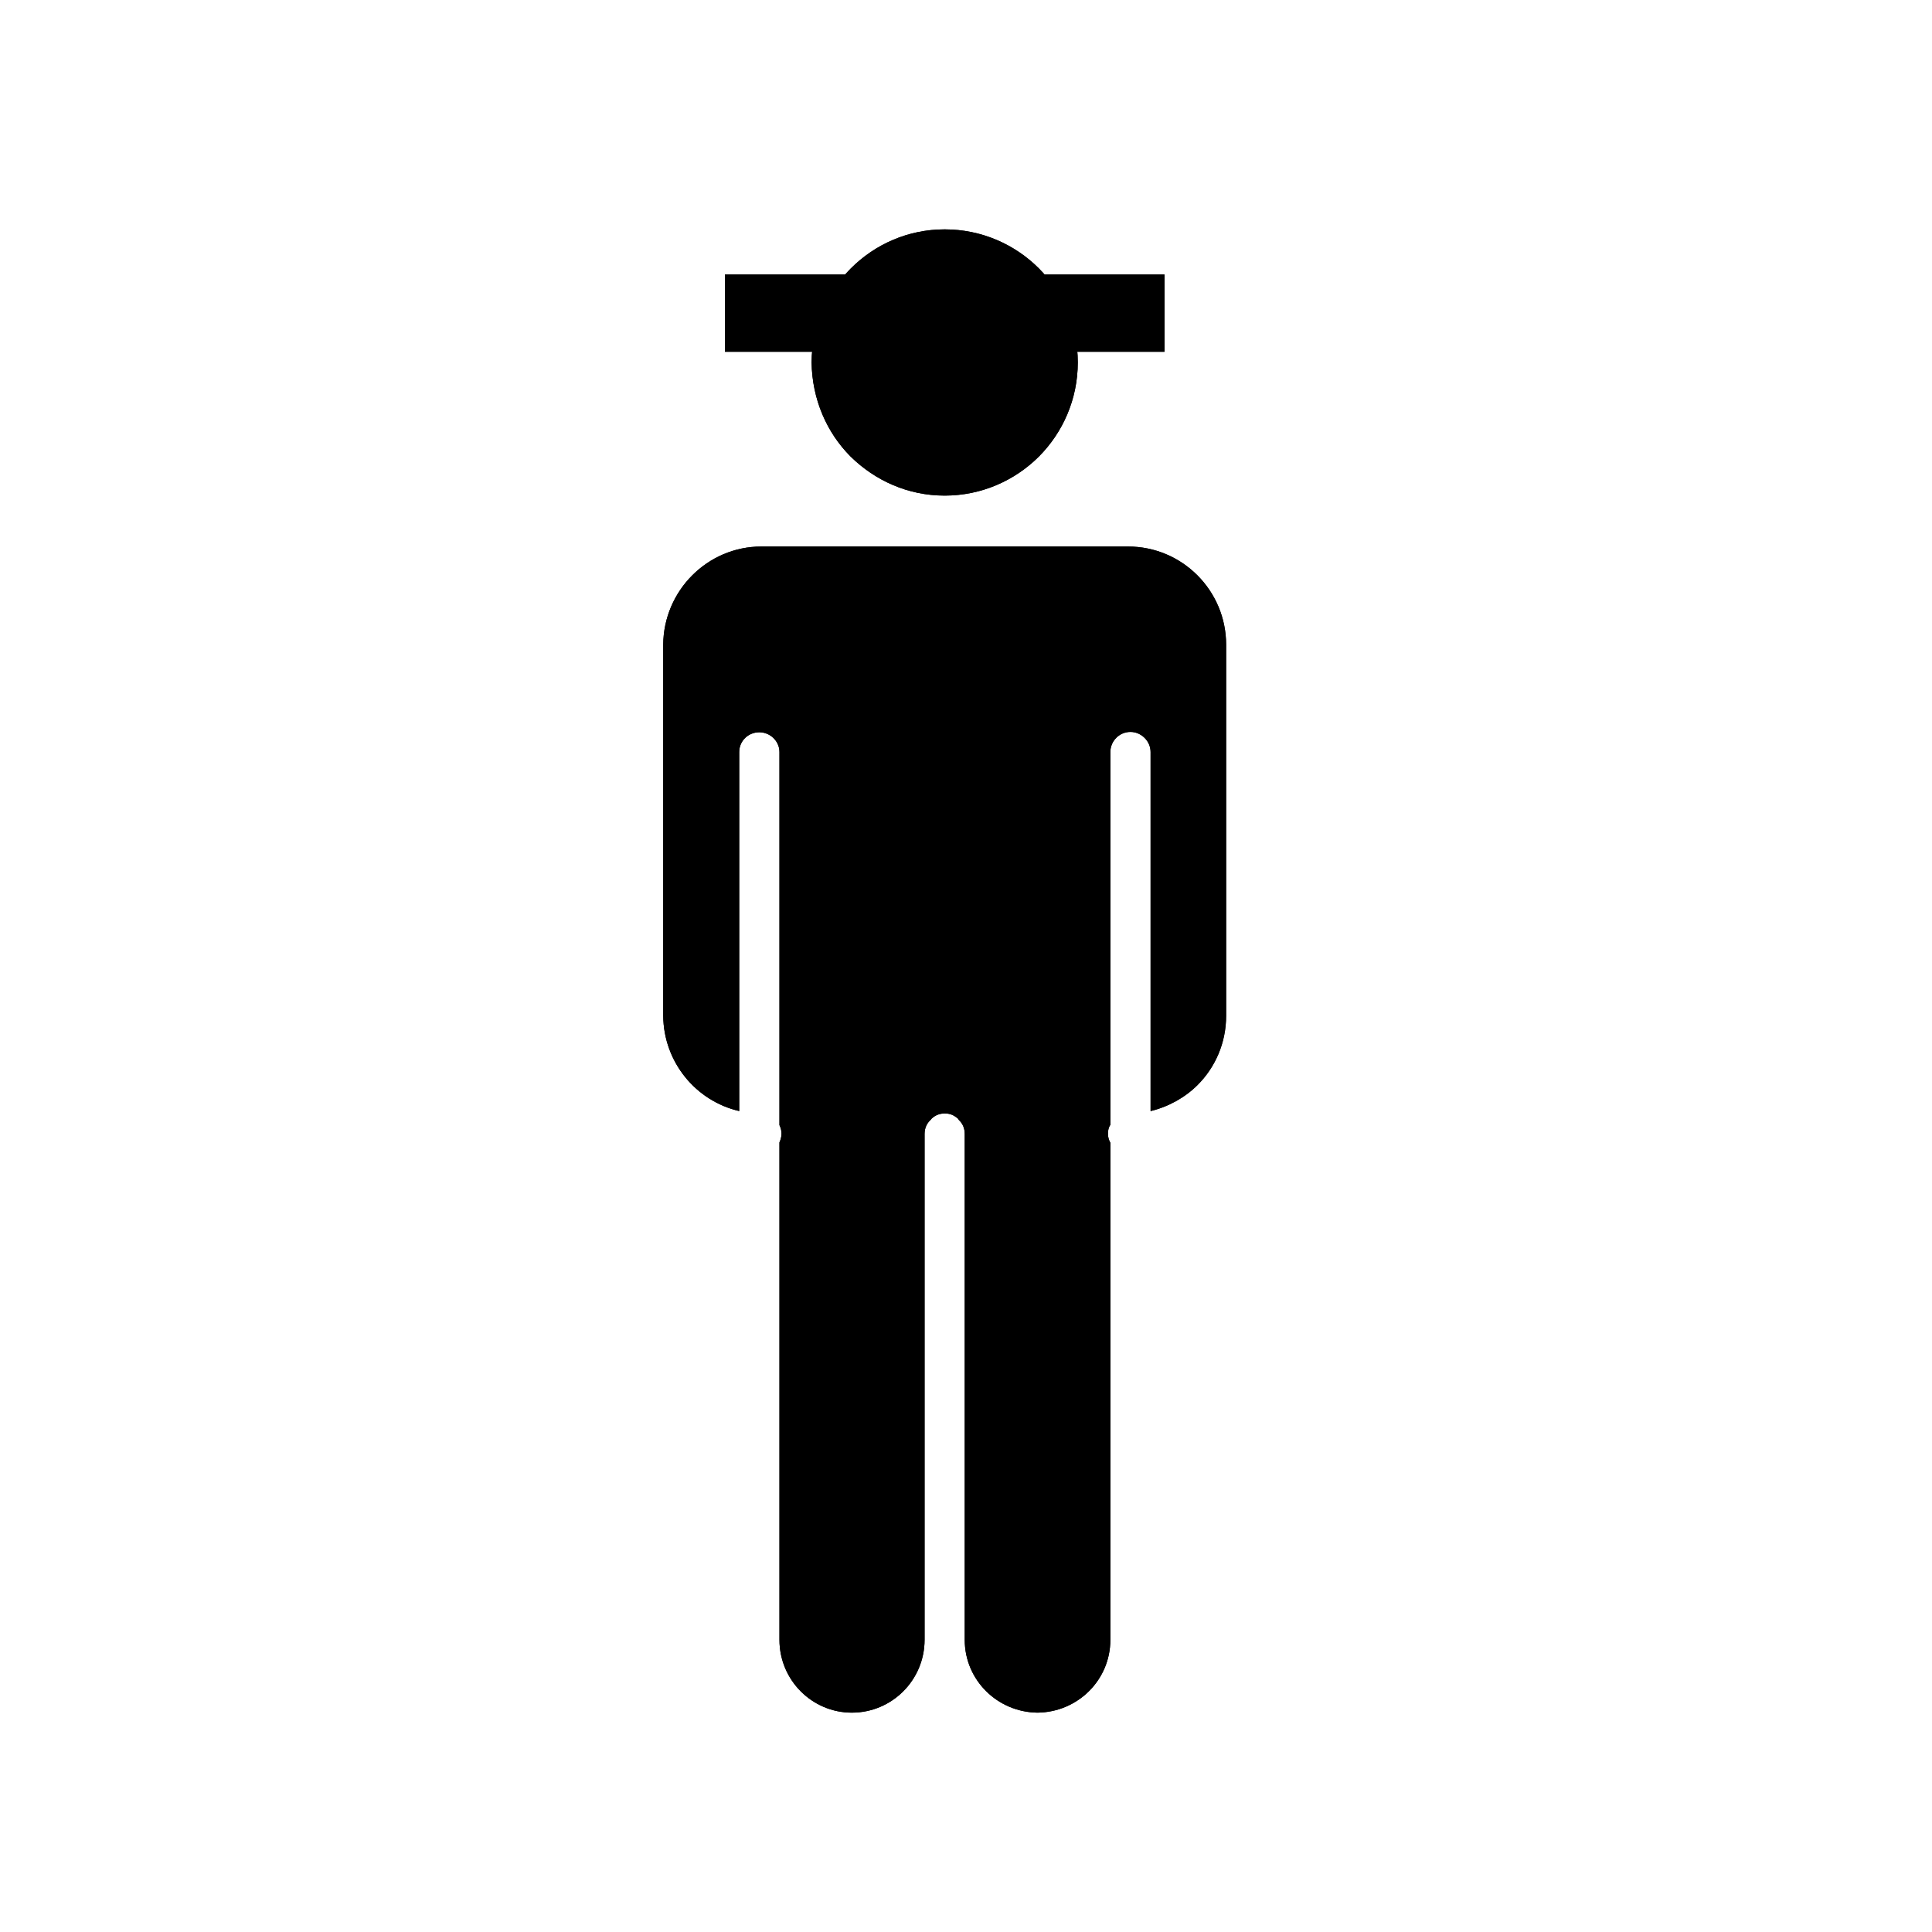 <?xml version="1.0" encoding="utf-8"?><!DOCTYPE svg PUBLIC "-//W3C//DTD SVG 1.1//EN" "http://www.w3.org/Graphics/SVG/1.1/DTD/svg11.dtd">
<svg version="1.1" xmlns="http://www.w3.org/2000/svg" xmlns:xlink="http://www.w3.org/1999/xlink" width="50" height="50" viewBox="0 0 50 50" xml:space="preserve">
<g transform="translate(-250,-600)">
<path d="M274.449,612.826c0.955,0,1.816-0.391,2.436-1.009c0.617-0.619,1.008-1.48,1.008-2.437c0-0.955-0.391-1.815-1.008-2.435
			c-0.619-0.619-1.48-1.009-2.436-1.009c-1.898,0-3.432,1.547-3.445,3.443c0.014,0.956,0.391,1.817,1.01,2.437
			C272.646,612.436,273.494,612.826,274.449,612.826z M279.193,614.144h-9.49c-1.395,0-2.529,1.145-2.539,2.539v9.605
			c0.01,1.196,0.842,2.206,1.967,2.466v-9.293c0-0.281,0.229-0.51,0.52-0.51c0.281,0,0.521,0.229,0.521,0.51v9.657
			c0.031,0.063,0.053,0.136,0.053,0.219s-0.021,0.156-0.053,0.229v12.872c0,1.041,0.842,1.885,1.873,1.885
			c1.041,0,1.883-0.844,1.883-1.885v-13.091c0-0.146,0.053-0.271,0.156-0.365c0.021-0.03,0.043-0.052,0.074-0.072
			c0.082-0.063,0.188-0.094,0.291-0.094c0.113,0,0.207,0.03,0.291,0.094c0.031,0.021,0.063,0.042,0.072,0.072
			c0.104,0.095,0.155,0.22,0.155,0.365v13.091c0,1.041,0.845,1.873,1.884,1.885c1.041-0.012,1.885-0.844,1.885-1.885v-12.862
			c-0.041-0.073-0.063-0.156-0.063-0.239s0.021-0.167,0.063-0.229v-9.646c0-0.281,0.229-0.52,0.52-0.52
			c0.281,0,0.521,0.238,0.521,0.52v9.293c0.469-0.114,0.895-0.354,1.217-0.676c0.459-0.458,0.738-1.092,0.738-1.79v-9.605
			C281.732,615.288,280.6,614.144,279.193,614.144z"></path>
<line fill="none" stroke="#000000" stroke-width="2" x1="268.762" x2="280.137" y1="608.104" y2="608.104"></line>
<path d="M274.449,612.826c0.955,0,1.816-0.391,2.436-1.009c0.617-0.619,1.008-1.48,1.008-2.437c0-0.955-0.391-1.815-1.008-2.435
			c-0.619-0.619-1.48-1.009-2.436-1.009c-1.898,0-3.432,1.547-3.445,3.443c0.014,0.956,0.391,1.817,1.01,2.437
			C272.646,612.436,273.494,612.826,274.449,612.826z M279.193,614.144h-9.49c-1.395,0-2.529,1.145-2.539,2.539v9.605
			c0.01,1.196,0.842,2.206,1.967,2.466v-9.293c0-0.281,0.229-0.51,0.52-0.51c0.281,0,0.521,0.229,0.521,0.51v9.657
			c0.031,0.063,0.053,0.136,0.053,0.219s-0.021,0.156-0.053,0.229v12.872c0,1.041,0.842,1.885,1.873,1.885
			c1.041,0,1.883-0.844,1.883-1.885v-13.091c0-0.146,0.053-0.271,0.156-0.365c0.021-0.03,0.043-0.052,0.074-0.072
			c0.082-0.063,0.188-0.094,0.291-0.094c0.113,0,0.207,0.03,0.291,0.094c0.031,0.021,0.063,0.042,0.072,0.072
			c0.104,0.095,0.155,0.22,0.155,0.365v13.091c0,1.041,0.845,1.873,1.884,1.885c1.041-0.012,1.885-0.844,1.885-1.885v-12.862
			c-0.041-0.073-0.063-0.156-0.063-0.239s0.021-0.167,0.063-0.229v-9.646c0-0.281,0.229-0.52,0.52-0.52
			c0.281,0,0.521,0.238,0.521,0.52v9.293c0.469-0.114,0.895-0.354,1.217-0.676c0.459-0.458,0.738-1.092,0.738-1.79v-9.605
			C281.732,615.288,280.6,614.144,279.193,614.144z"></path>
<line fill="none" stroke="#000000" stroke-width="2" x1="268.762" x2="280.137" y1="608.104" y2="608.104"></line>
</g></svg>